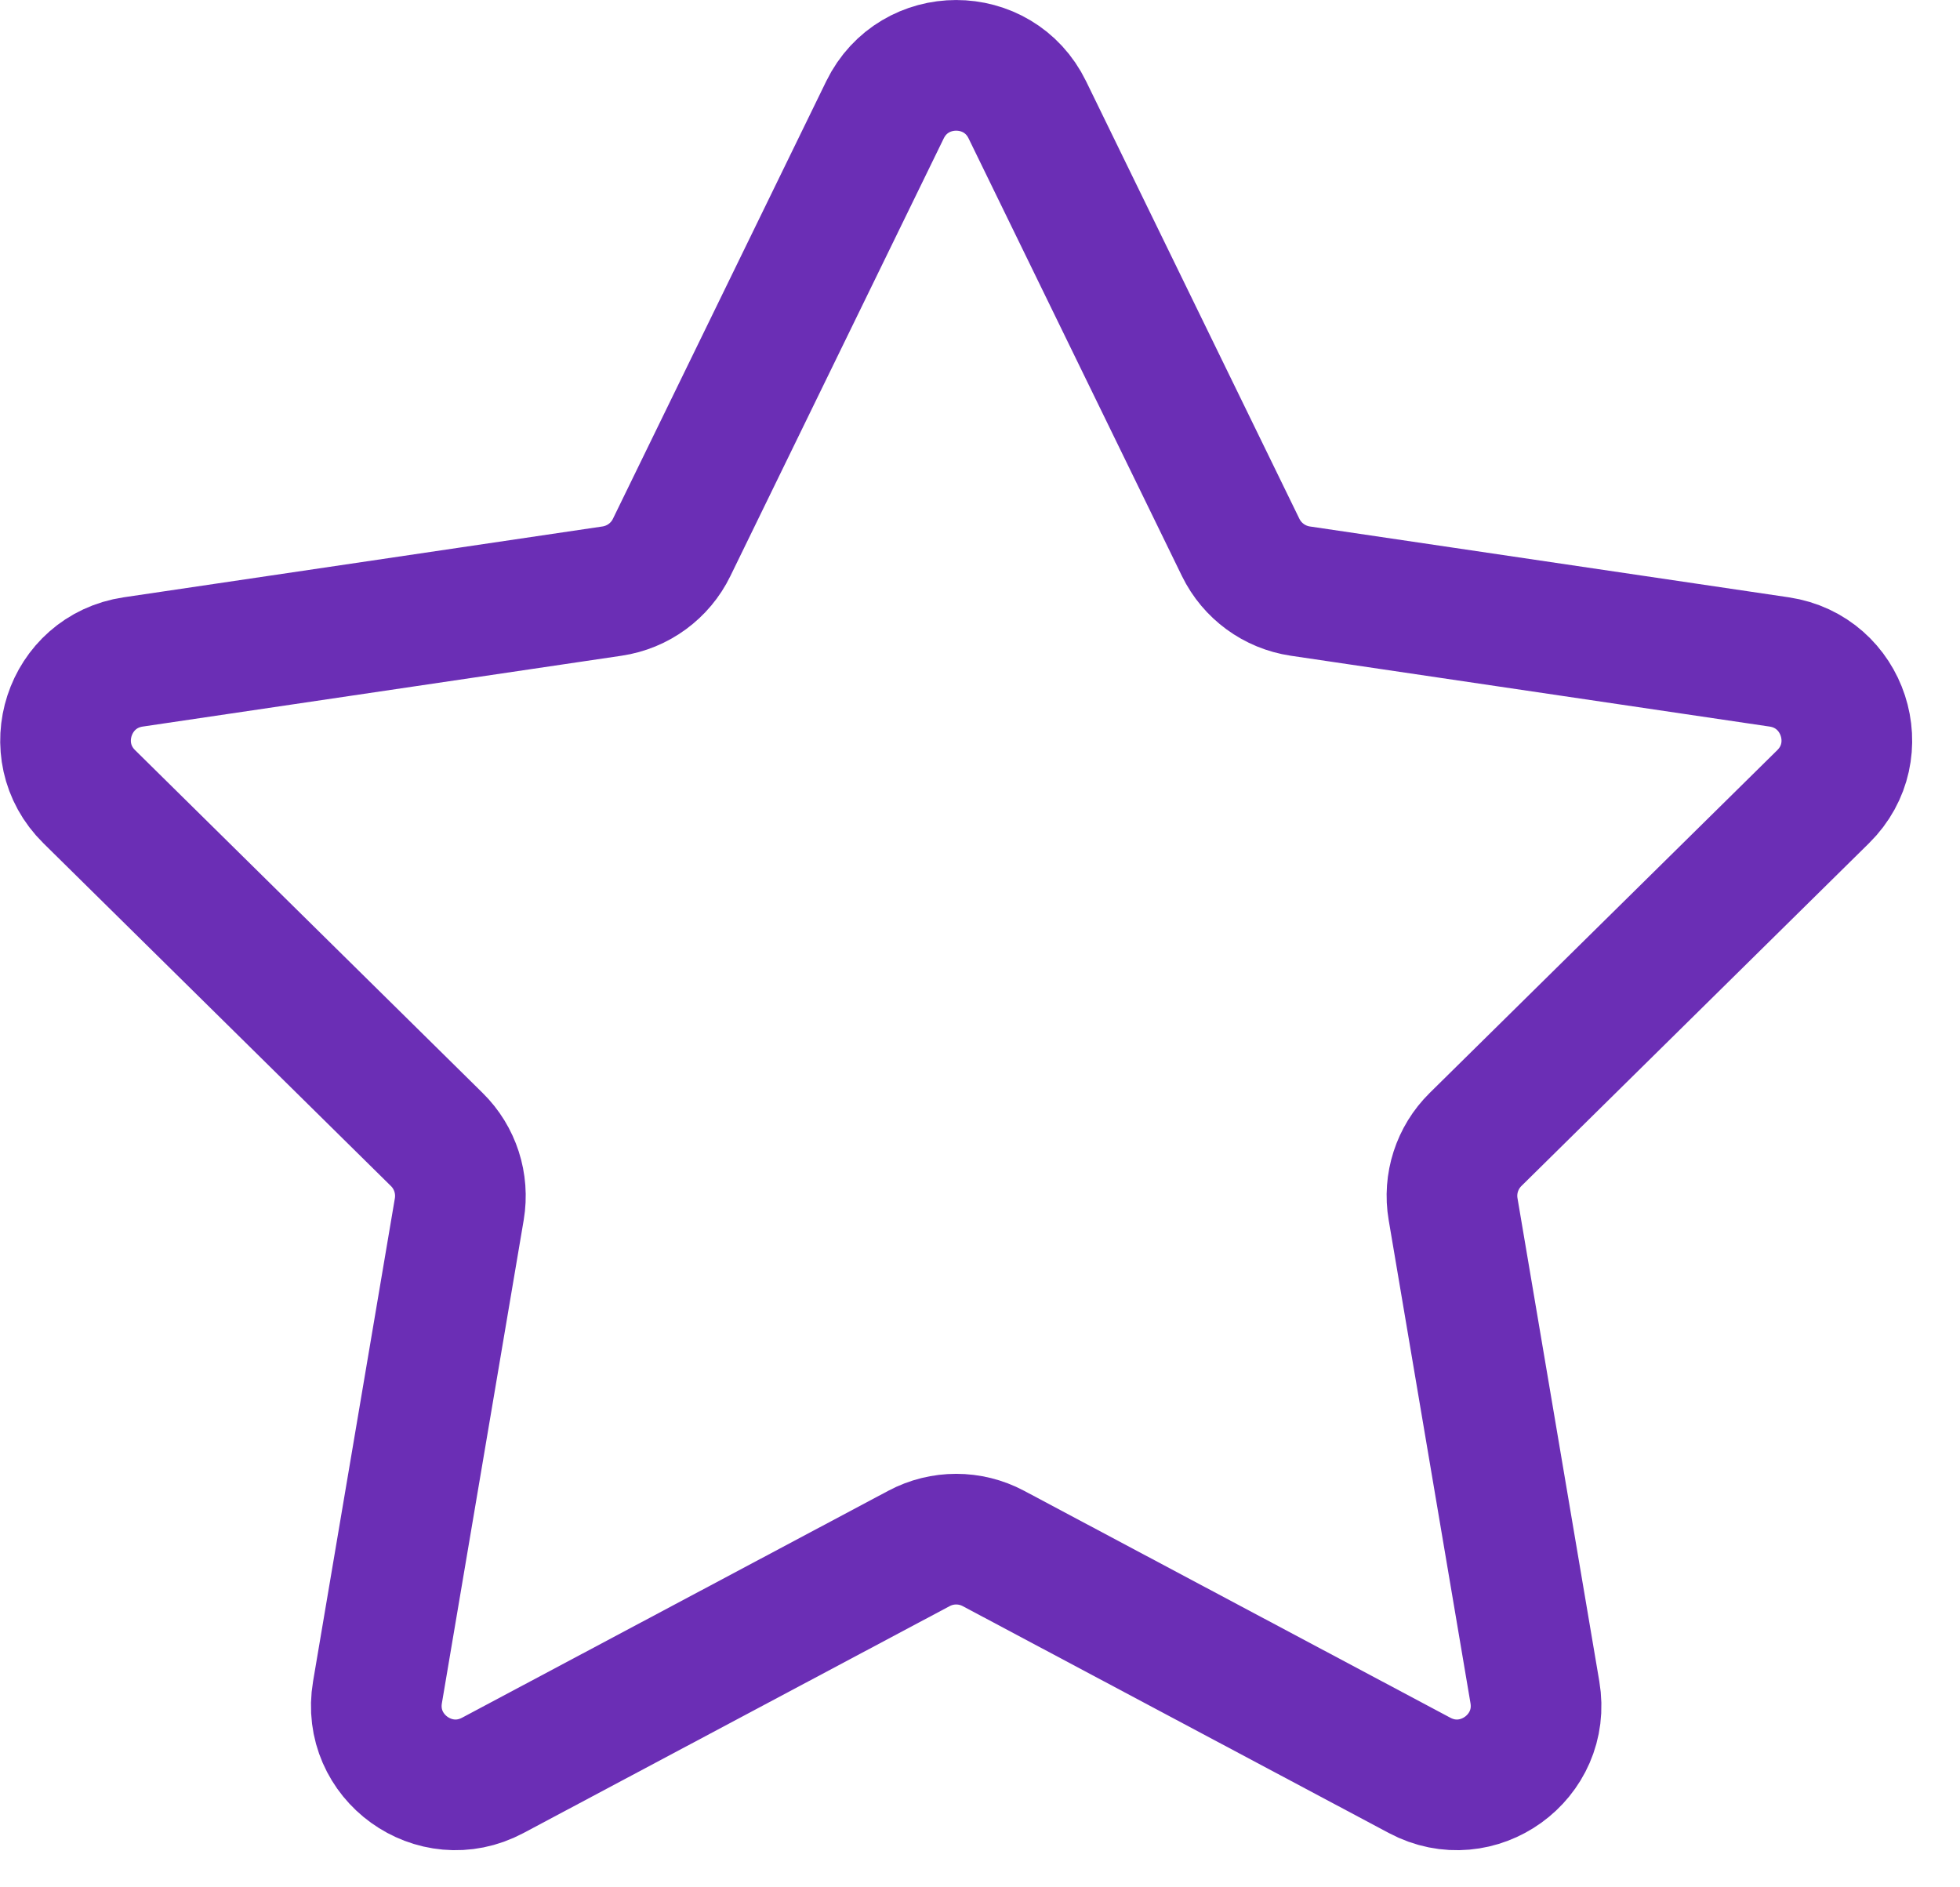 <svg xmlns="http://www.w3.org/2000/svg" fill="none" viewBox="0 0 27 26" height="26" width="27">
<path stroke-width="1.8" stroke="#6B2EB5" d="M12.191 1.513C12.59 0.696 13.754 0.696 14.152 1.513L17.091 7.542C17.249 7.865 17.556 8.09 17.912 8.143L24.509 9.119C25.399 9.251 25.756 10.343 25.115 10.975L20.326 15.698C20.073 15.948 19.957 16.306 20.017 16.657L21.144 23.313C21.296 24.206 20.355 24.884 19.556 24.458L13.685 21.332C13.364 21.161 12.98 21.161 12.659 21.332L6.788 24.458C5.988 24.884 5.048 24.206 5.2 23.313L6.327 16.657C6.386 16.306 6.271 15.948 6.017 15.698L1.229 10.975C0.588 10.343 0.945 9.251 1.835 9.119L8.431 8.143C8.788 8.09 9.095 7.865 9.252 7.542L12.191 1.513Z"></path>
</svg>
